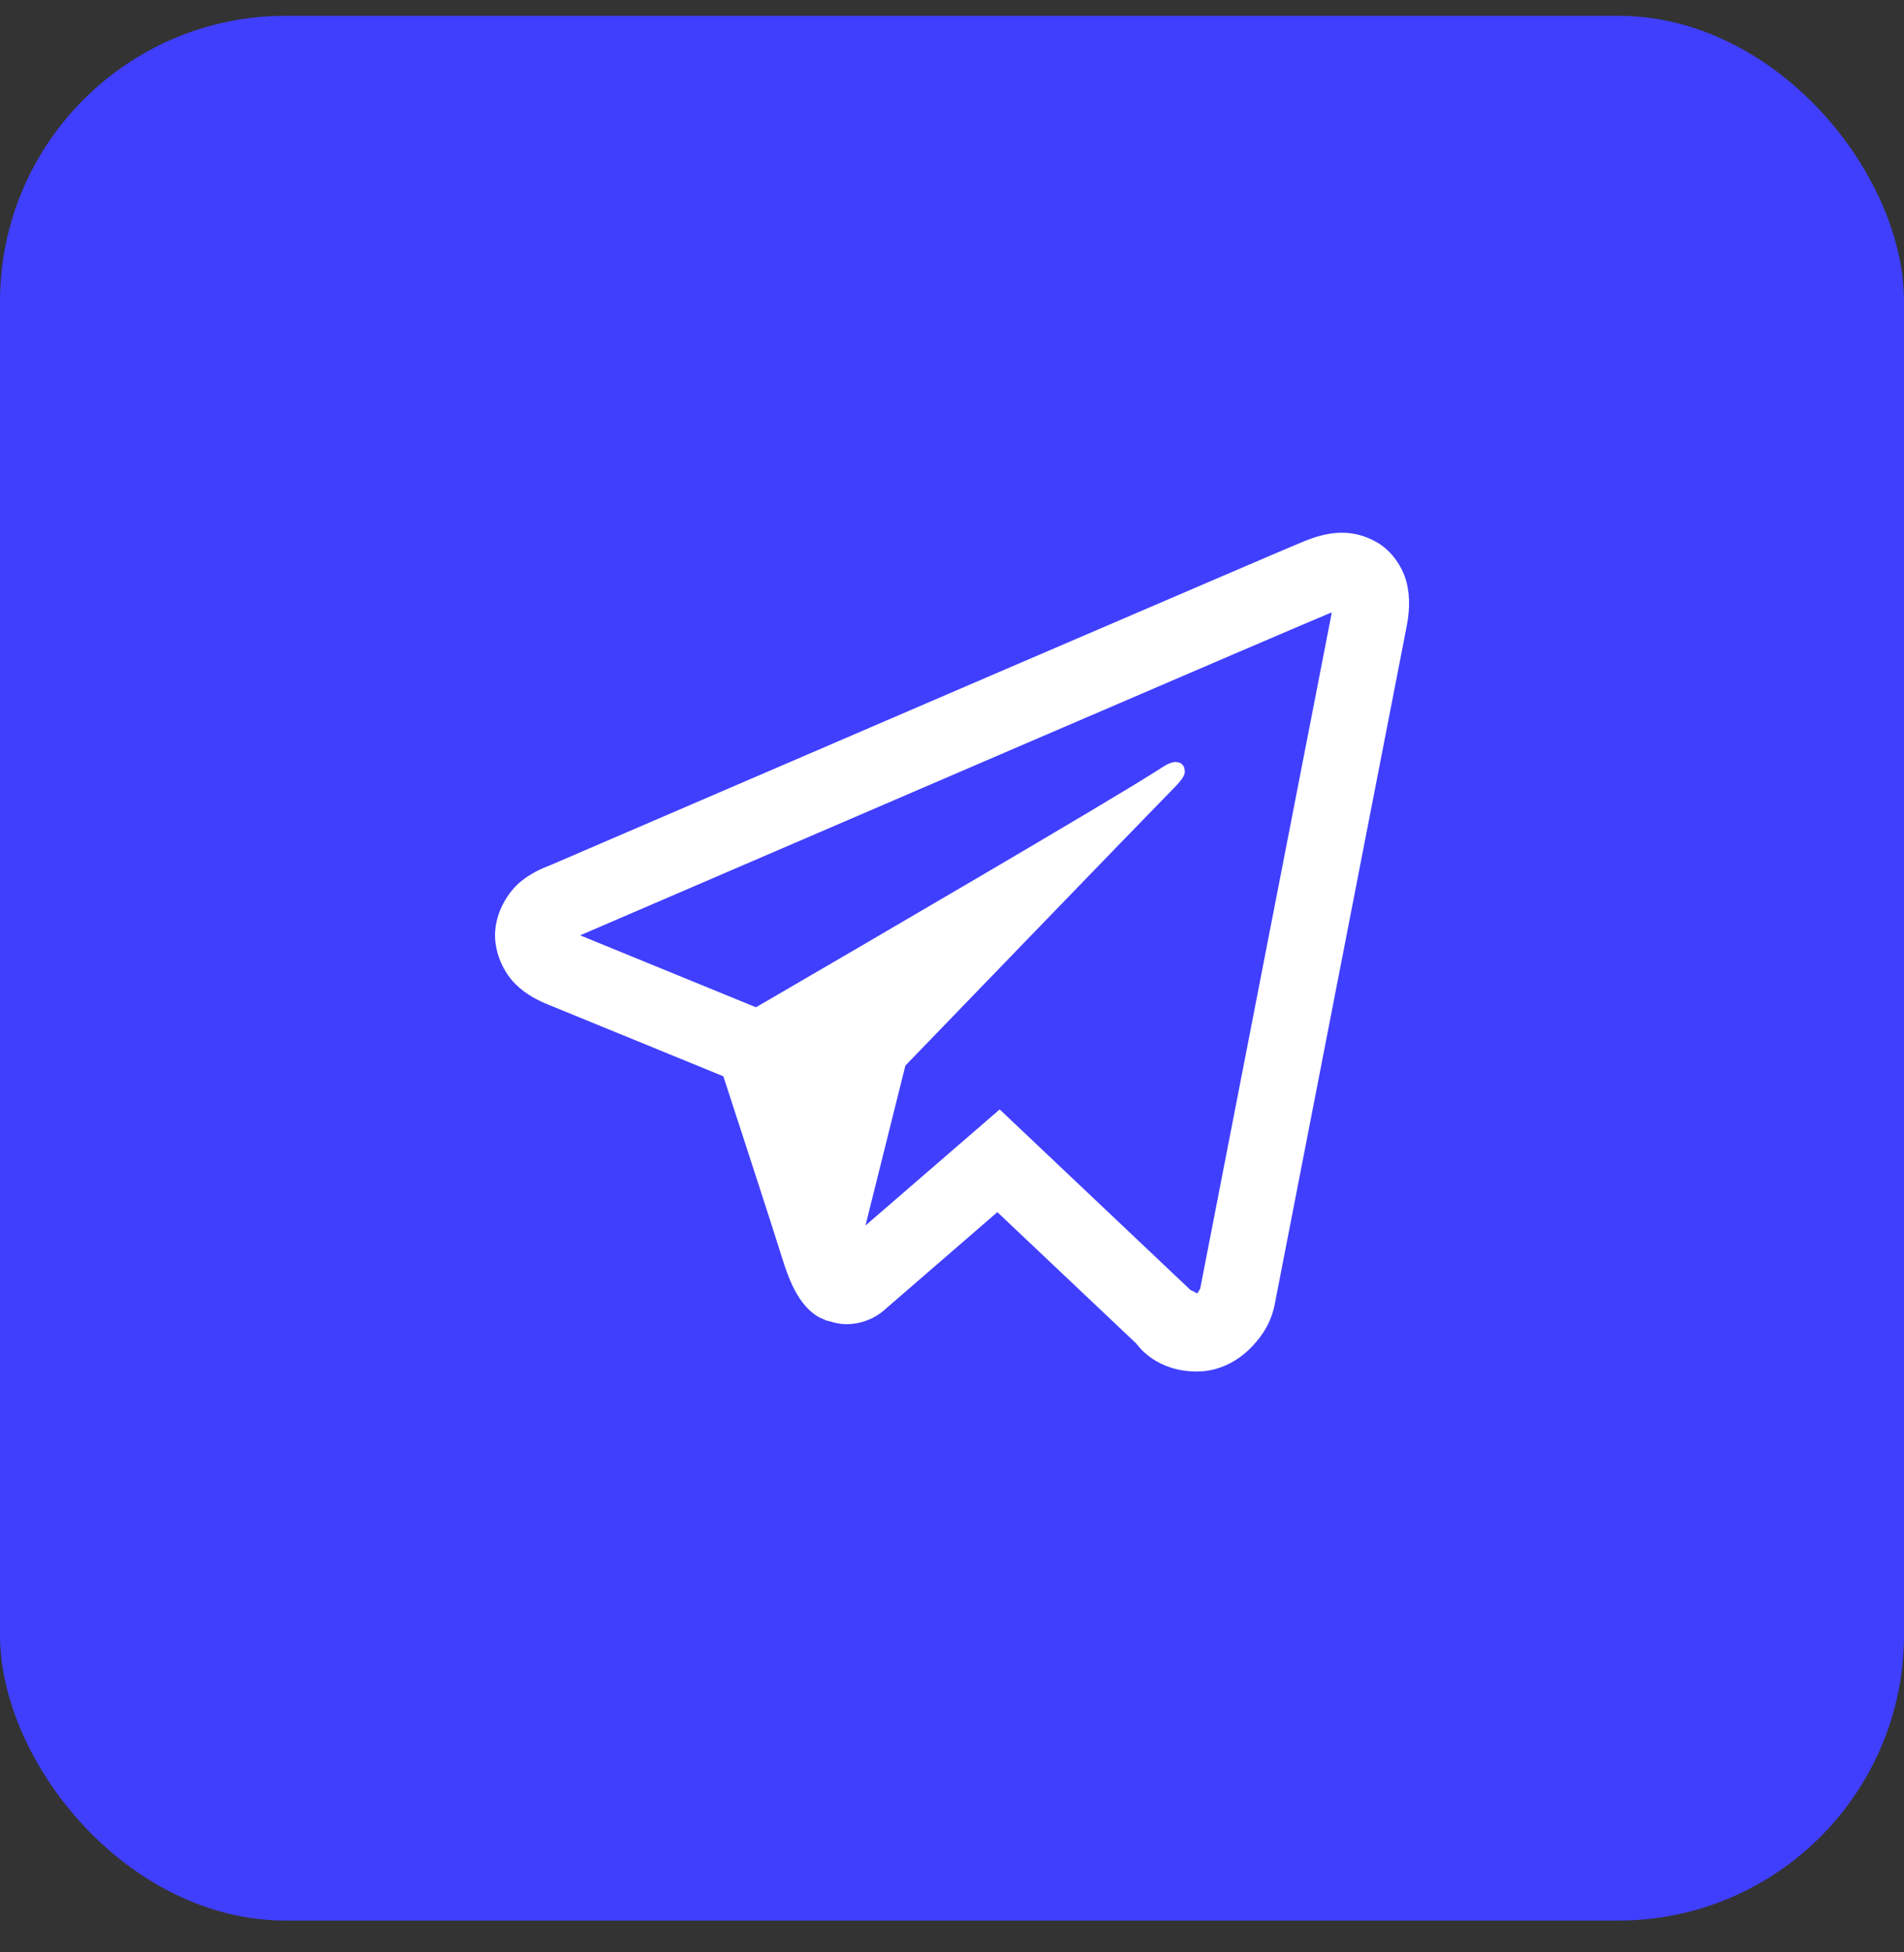 <?xml version="1.0" encoding="UTF-8"?> <svg xmlns="http://www.w3.org/2000/svg" width="40" height="41" viewBox="0 0 40 41" fill="none"><rect x="0" y="0" width="40" height="41" fill="#333333" stroke="none"/><rect y="0.332" width="40" height="40" rx="6" fill="#403FFE"></rect><path d="M28.124 11.189C27.864 11.2 27.622 11.276 27.408 11.363C27.208 11.443 26.445 11.77 25.243 12.286C24.039 12.802 22.446 13.486 20.746 14.217C17.346 15.679 13.524 17.325 11.566 18.167C11.492 18.199 11.236 18.281 10.963 18.494C10.69 18.706 10.4 19.148 10.4 19.639C10.4 20.035 10.589 20.429 10.827 20.664C11.065 20.899 11.316 21.015 11.532 21.103C12.313 21.422 14.738 22.414 15.196 22.602C15.357 23.095 16.234 25.779 16.438 26.438C16.572 26.872 16.7 27.143 16.866 27.359C16.949 27.467 17.046 27.562 17.163 27.636C17.21 27.666 17.261 27.688 17.313 27.709L17.316 27.711C17.328 27.716 17.338 27.724 17.35 27.728C17.373 27.736 17.389 27.737 17.419 27.744C17.541 27.783 17.664 27.808 17.774 27.808C18.242 27.808 18.529 27.55 18.529 27.55L18.546 27.538L20.953 25.455L23.874 28.217C23.915 28.275 24.298 28.802 25.144 28.802C25.646 28.802 26.045 28.549 26.3 28.281C26.556 28.013 26.715 27.731 26.783 27.377V27.375C26.847 27.04 29.538 13.223 29.538 13.223L29.533 13.242C29.612 12.883 29.633 12.548 29.546 12.217C29.459 11.887 29.23 11.57 28.946 11.4C28.662 11.23 28.384 11.178 28.124 11.189ZM27.974 12.861C27.97 12.884 27.977 12.873 27.971 12.9L27.969 12.909L27.968 12.919C27.968 12.919 25.31 26.559 25.211 27.078C25.218 27.039 25.186 27.117 25.152 27.164C25.104 27.131 25.007 27.089 25.007 27.089L24.991 27.072L21.002 23.298L18.182 25.736L19.021 22.377C19.021 22.377 24.266 16.947 24.582 16.631C24.836 16.378 24.89 16.29 24.89 16.203C24.89 16.086 24.829 16.002 24.693 16.002C24.57 16.002 24.406 16.12 24.318 16.177C23.171 16.907 18.138 19.841 15.882 21.153C15.523 21.006 13.032 19.987 12.188 19.642C12.194 19.639 12.192 19.64 12.199 19.637C14.157 18.795 17.978 17.149 21.377 15.688C23.077 14.957 24.671 14.272 25.874 13.756C27.058 13.248 27.881 12.899 27.974 12.861Z" fill="white"></path></svg> 